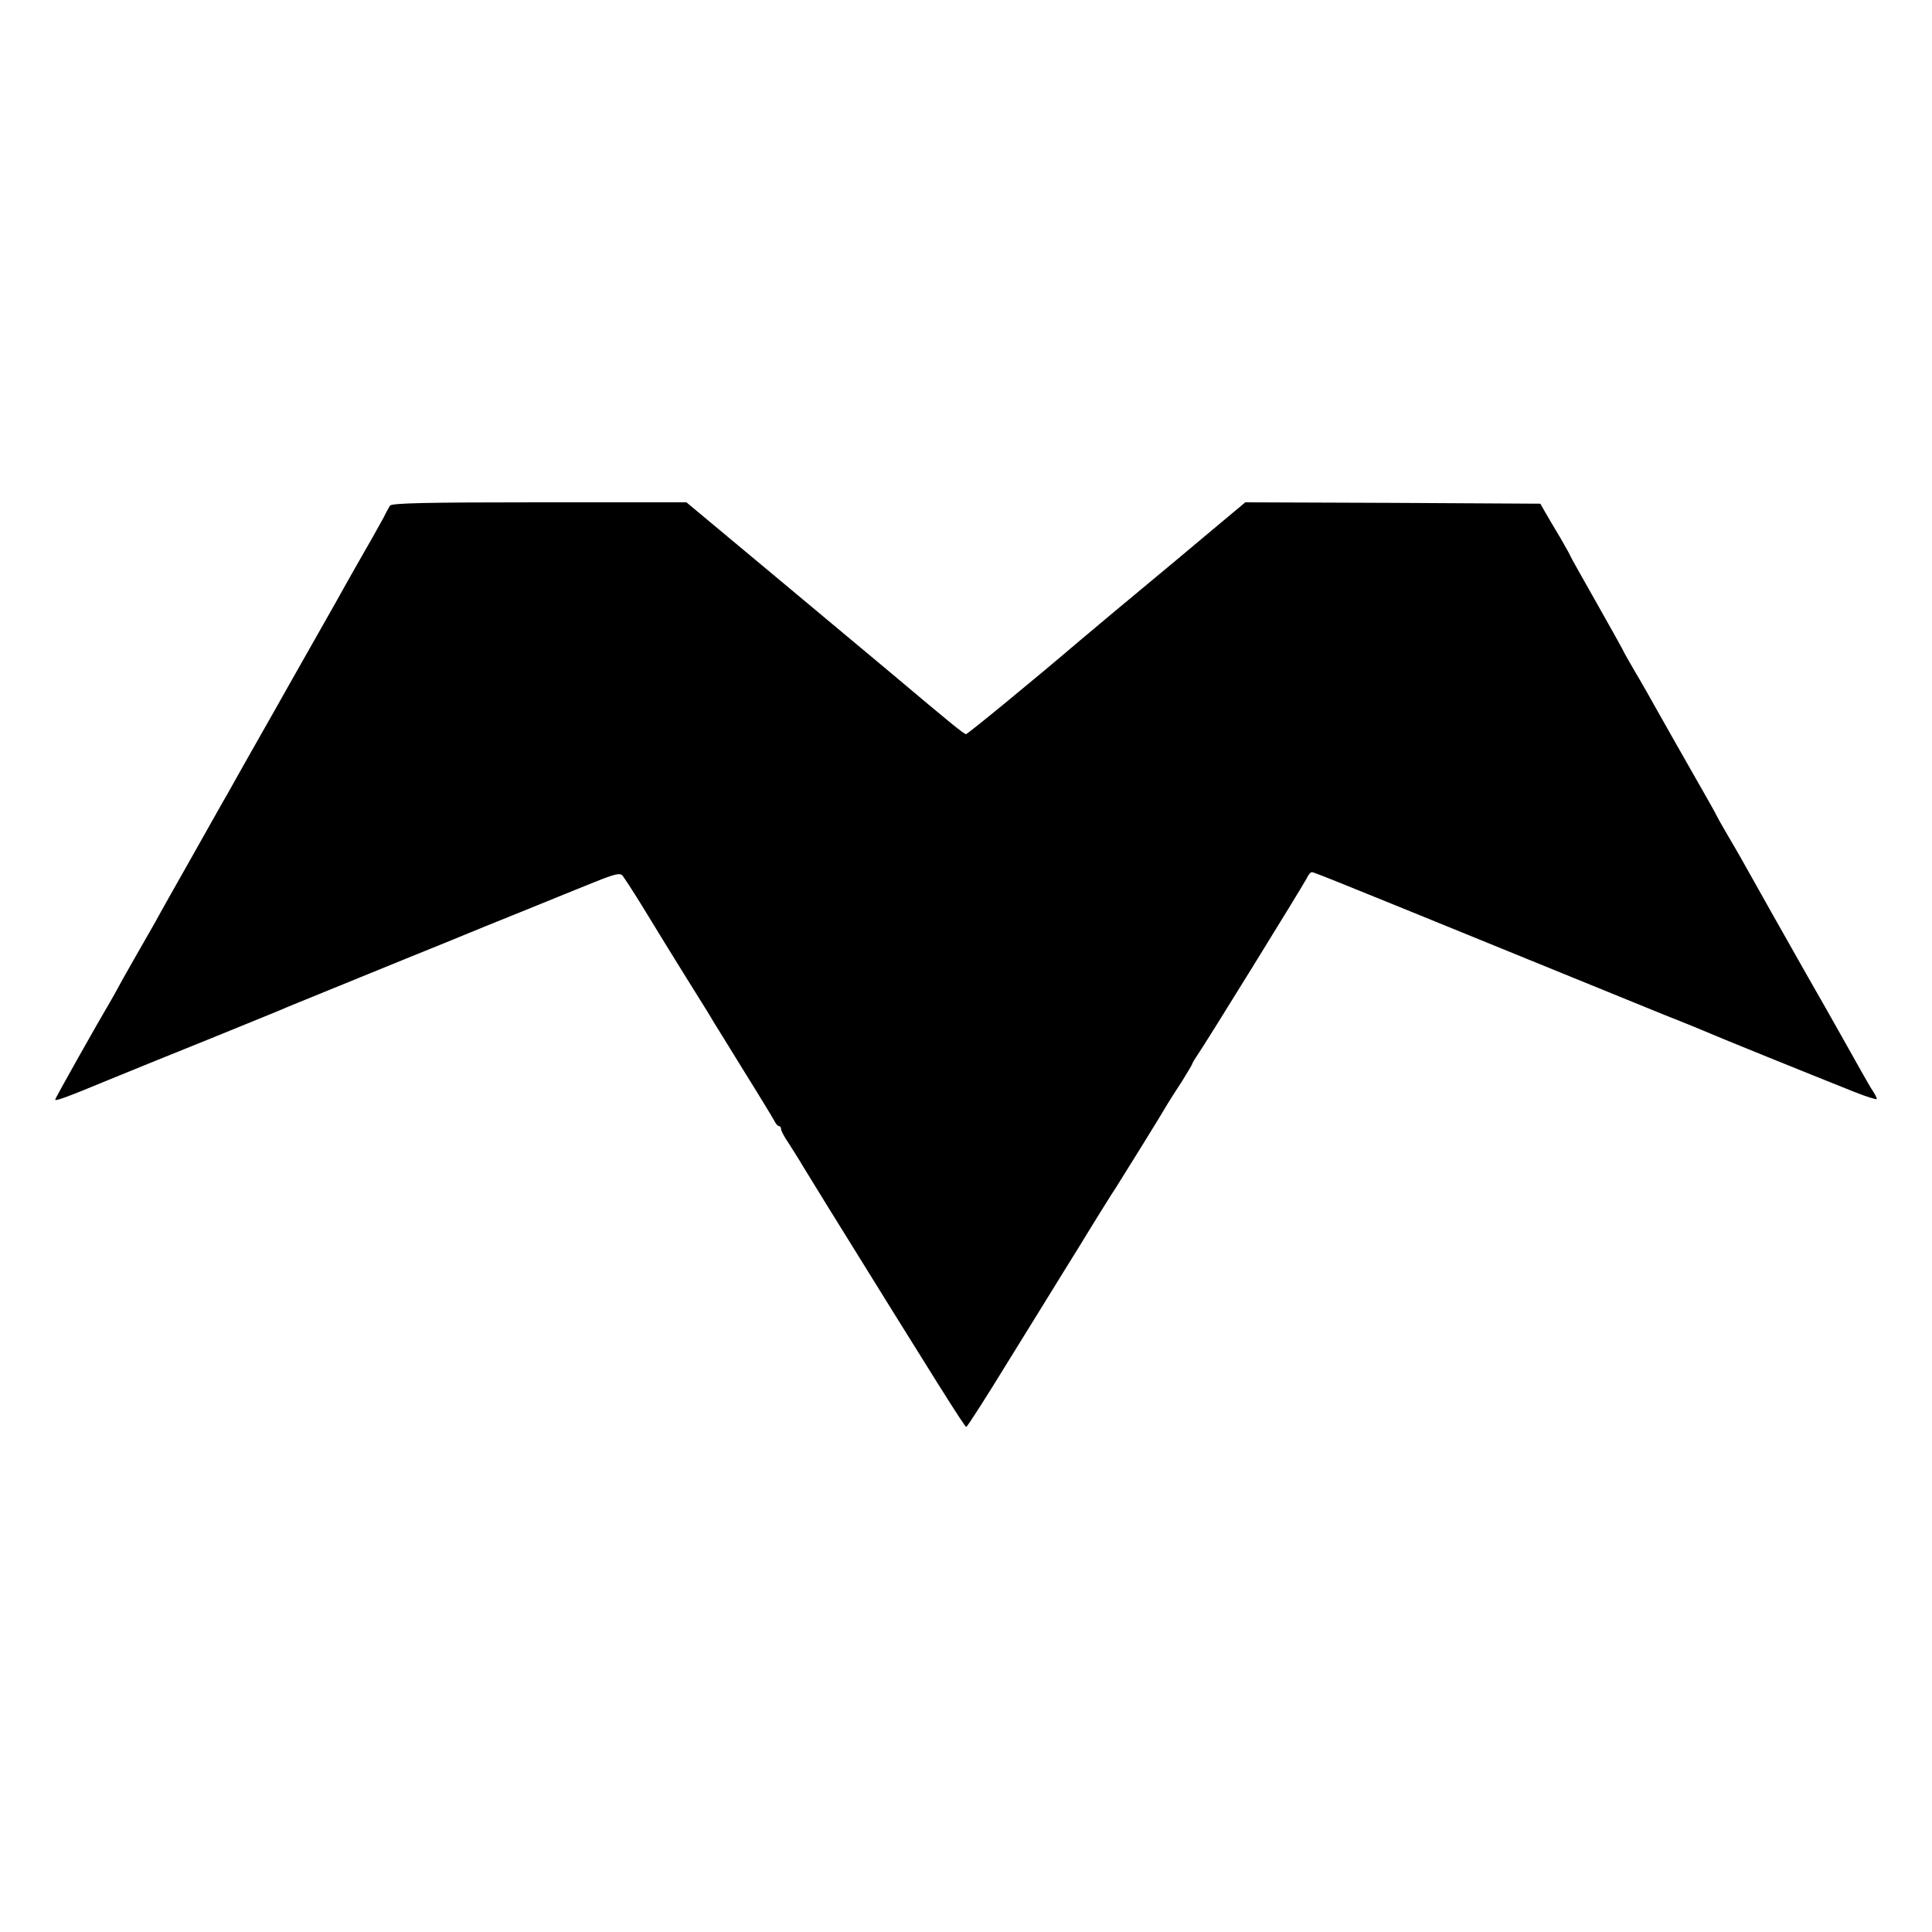 <?xml version="1.0" standalone="no"?>
<!DOCTYPE svg PUBLIC "-//W3C//DTD SVG 20010904//EN"
 "http://www.w3.org/TR/2001/REC-SVG-20010904/DTD/svg10.dtd">
<svg version="1.0" xmlns="http://www.w3.org/2000/svg"
 width="700pt" height="700pt" viewBox="0 0 700 700"
 preserveAspectRatio="xMidYMid meet">
<g transform="translate(0,700) scale(0.1,-0.1)"
fill="#000000" stroke="none">
<path d="M1413 5168 c-4 -7 -15 -26 -23 -43 -9 -16 -27 -48 -39 -70 -24 -42
-90 -157 -133 -235 -14 -25 -52 -92 -85 -150 -33 -58 -71 -125 -85 -150 -14
-25 -34 -61 -45 -80 -109 -192 -155 -273 -178 -315 -16 -27 -74 -131 -130
-230 -56 -99 -116 -205 -132 -235 -17 -30 -53 -93 -80 -140 -27 -47 -52 -92
-56 -100 -4 -8 -17 -31 -28 -50 -44 -74 -199 -349 -199 -354 0 -7 48 11 195
72 66 27 228 93 360 146 132 54 249 101 260 106 22 10 55 23 300 123 88 36
223 91 300 122 77 32 210 86 295 120 85 35 195 79 244 99 72 29 92 34 101 24
6 -7 38 -56 70 -108 60 -99 123 -200 160 -260 72 -115 91 -146 100 -162 6 -9
55 -89 110 -178 55 -88 104 -169 110 -180 5 -11 13 -20 17 -20 5 0 8 -5 8 -11
0 -6 12 -29 28 -52 15 -23 32 -51 39 -62 6 -11 51 -83 98 -160 404 -652 500
-805 506 -805 3 0 69 102 146 228 78 125 193 313 258 417 64 105 127 206 140
225 21 33 164 263 188 305 7 11 29 46 50 78 20 32 37 61 37 63 0 3 9 17 19 32
28 40 382 613 395 639 6 13 14 23 19 23 7 0 53 -18 737 -297 223 -91 466 -190
540 -220 74 -29 149 -60 165 -67 29 -13 350 -143 523 -212 45 -18 82 -29 82
-26 0 4 -6 16 -13 27 -8 11 -27 45 -44 75 -17 30 -105 188 -198 350 -92 162
-183 324 -203 360 -20 36 -55 98 -79 138 -24 41 -43 75 -43 76 0 2 -41 75 -91
162 -50 88 -107 188 -127 224 -20 36 -55 98 -79 138 -24 41 -43 75 -43 77 0 1
-43 78 -95 170 -52 92 -95 168 -95 170 0 2 -17 32 -37 67 -21 35 -46 77 -55
93 l-17 30 -534 3 -535 2 -134 -112 c-74 -62 -156 -131 -183 -153 -70 -58
-256 -213 -285 -238 -152 -130 -404 -337 -410 -337 -7 0 -54 38 -270 220 -25
21 -202 169 -394 329 l-349 291 -533 0 c-415 0 -535 -3 -541 -12z"/>
</g>
</svg>
